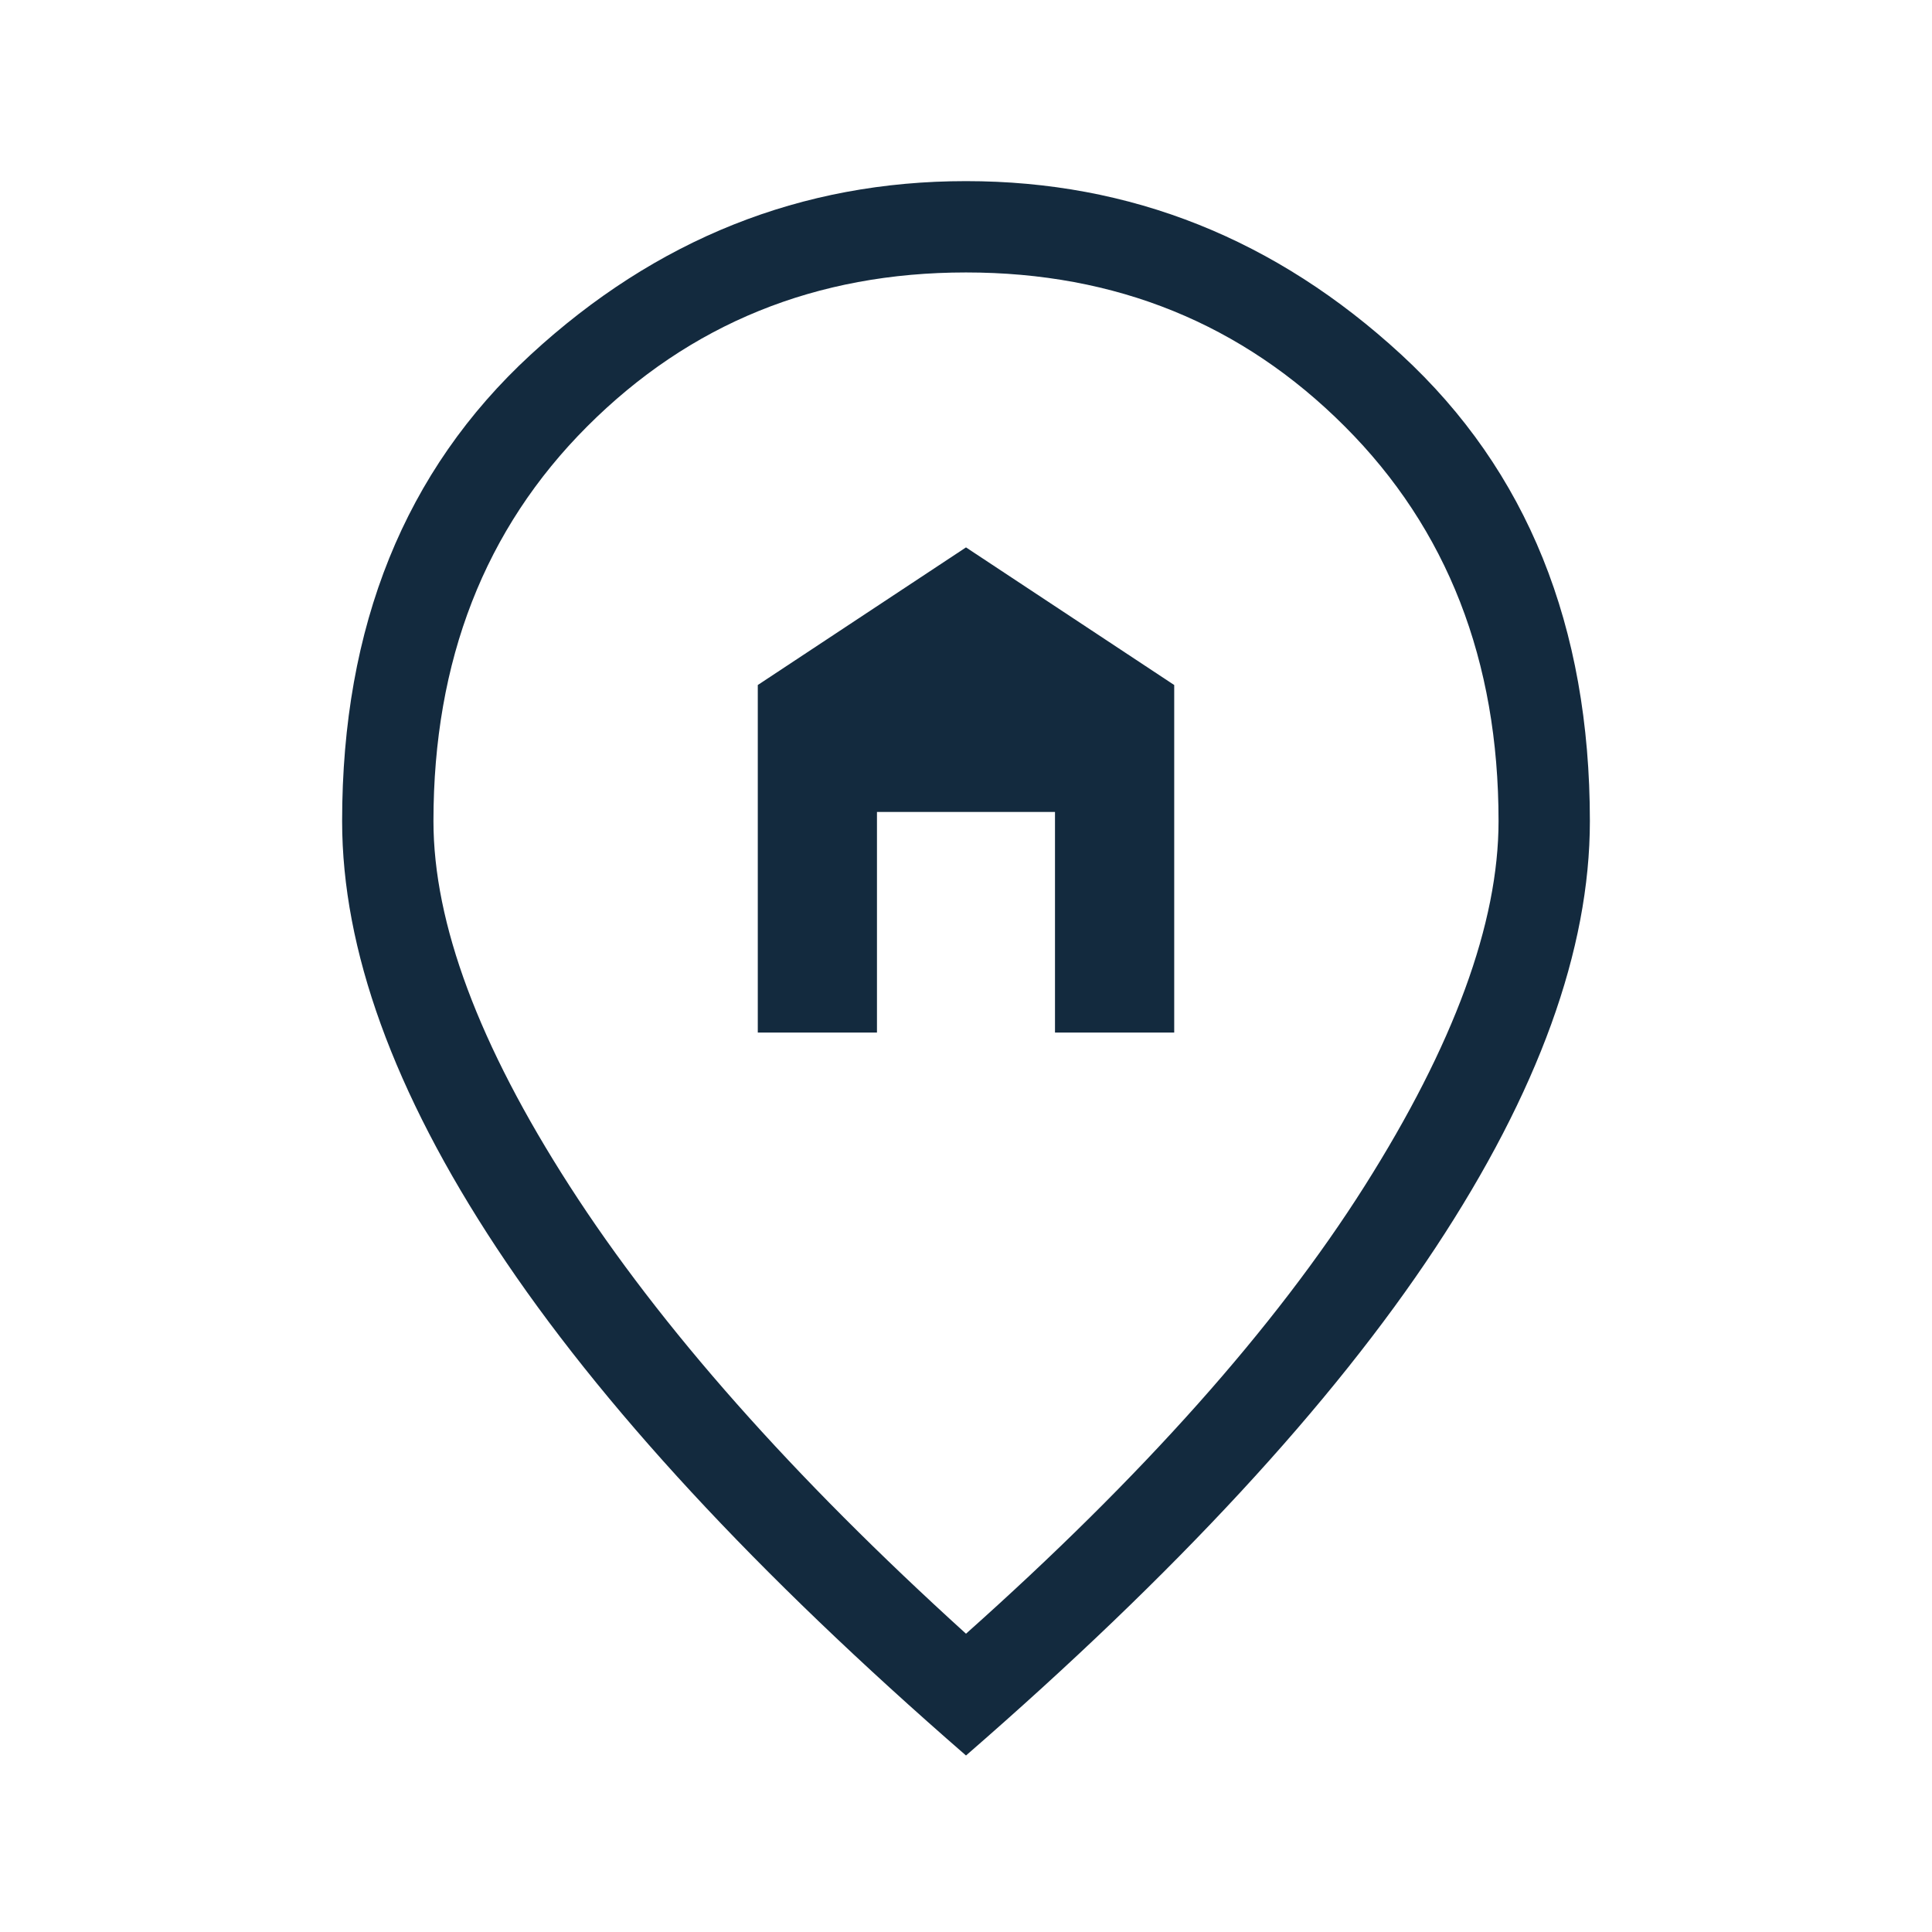 <svg xmlns="http://www.w3.org/2000/svg" width="48" height="48" viewBox="0 0 48 48" fill="none"><path d="M24 40.589C28.382 36.683 31.683 32.977 33.902 29.469C36.121 25.962 37.231 22.939 37.231 20.4C37.231 16.41 35.957 13.14 33.408 10.592C30.86 8.043 27.724 6.769 24 6.769C20.276 6.769 17.14 8.043 14.591 10.592C12.043 13.14 10.769 16.41 10.769 20.4C10.769 22.939 11.897 25.962 14.154 29.469C16.41 32.977 19.692 36.683 24 40.589ZM24 43.615C18.787 39.087 14.901 34.884 12.34 31.006C9.78 27.128 8.5 23.592 8.5 20.4C8.5 15.554 10.06 11.692 13.181 8.815C16.301 5.939 19.908 4.5 24 4.5C28.092 4.5 31.699 5.939 34.819 8.815C37.94 11.692 39.5 15.554 39.5 20.4C39.5 23.592 38.22 27.128 35.66 31.006C33.099 34.884 29.213 39.087 24 43.615ZM18.827 25.654H21.788V20.173H26.211V25.654H29.173V17.019L24 13.6L18.827 17.019V25.654Z" fill="#132A3E"></path></svg>